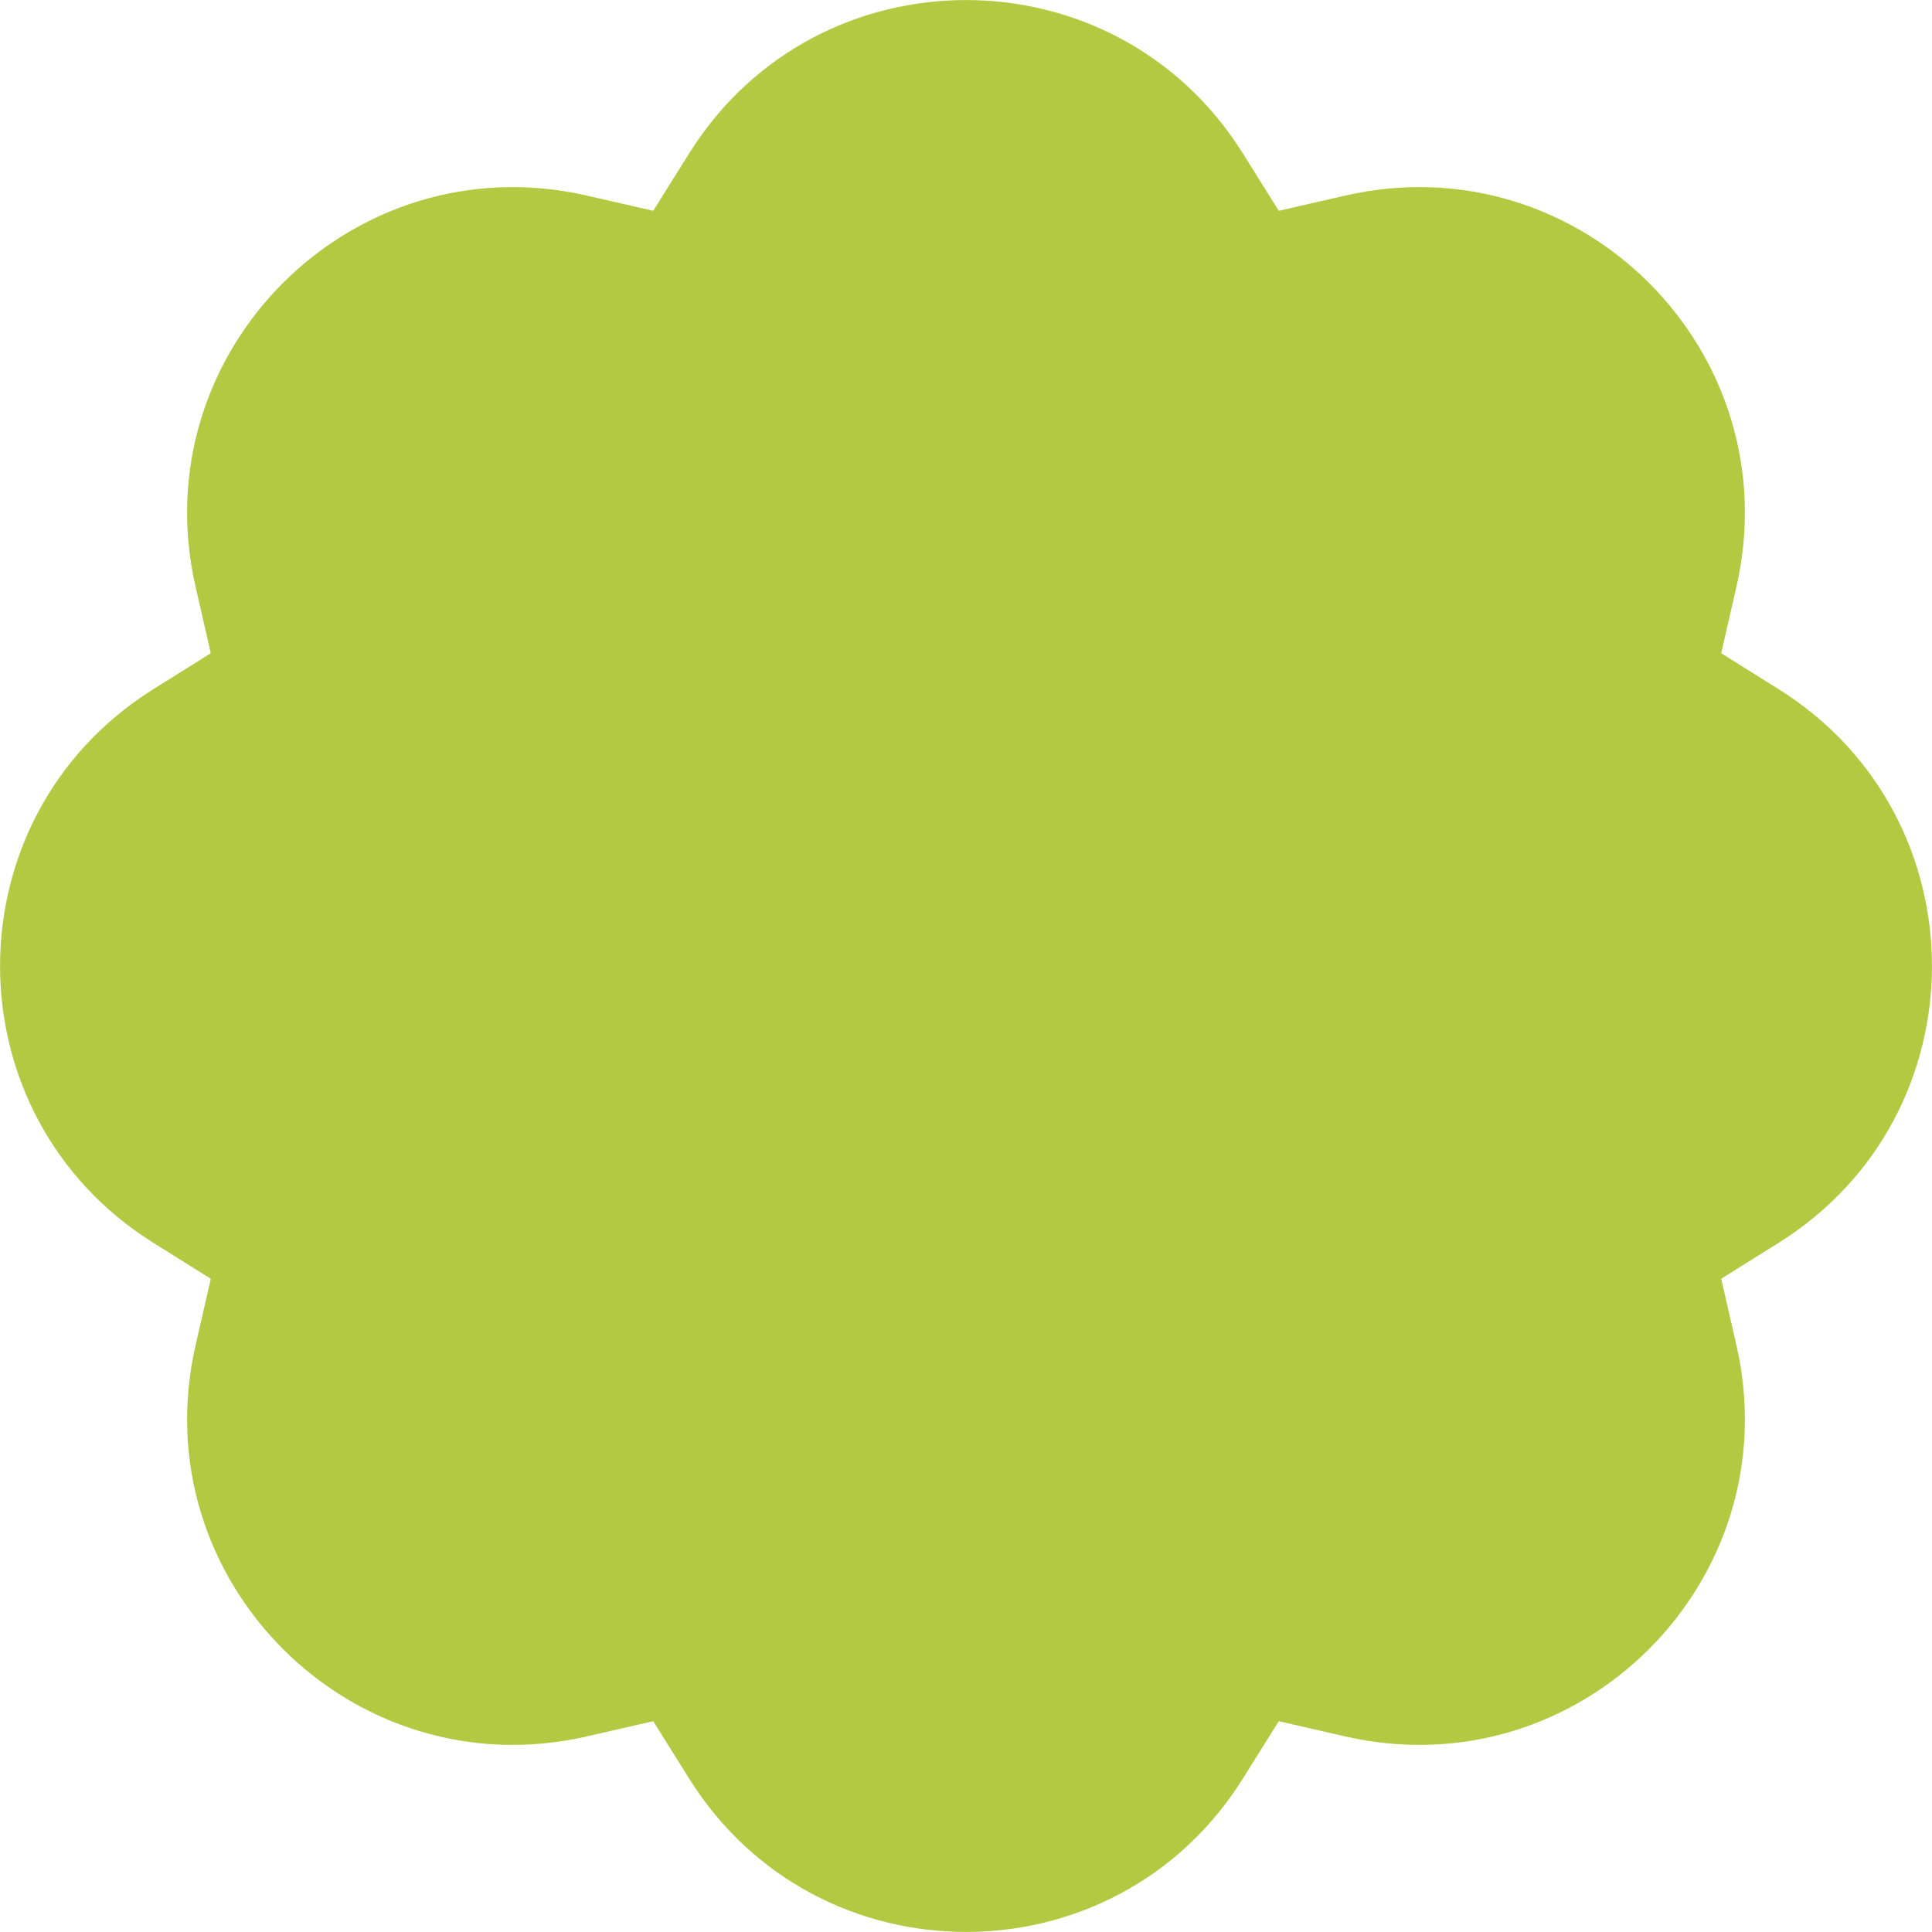 <?xml version="1.0" encoding="UTF-8"?> <svg xmlns="http://www.w3.org/2000/svg" width="9" height="9" viewBox="0 0 9 9" fill="none"><path d="M5.788 0.712L5.957 0.982L6.267 0.911C7.36 0.661 8.339 1.639 8.089 2.733L8.018 3.043L8.288 3.212C9.237 3.808 9.237 5.192 8.288 5.788L8.018 5.957L8.089 6.267C8.339 7.36 7.361 8.339 6.267 8.089L5.957 8.018L5.788 8.288C5.192 9.237 3.808 9.237 3.212 8.288L3.043 8.018L2.733 8.089C1.64 8.339 0.661 7.361 0.911 6.267L0.982 5.957L0.712 5.788C-0.237 5.192 -0.237 3.808 0.712 3.212L0.982 3.043L0.911 2.733C0.661 1.64 1.639 0.661 2.733 0.911L3.043 0.982L3.212 0.712C3.808 -0.237 5.192 -0.237 5.788 0.712Z" fill="#B2C941"></path></svg> 